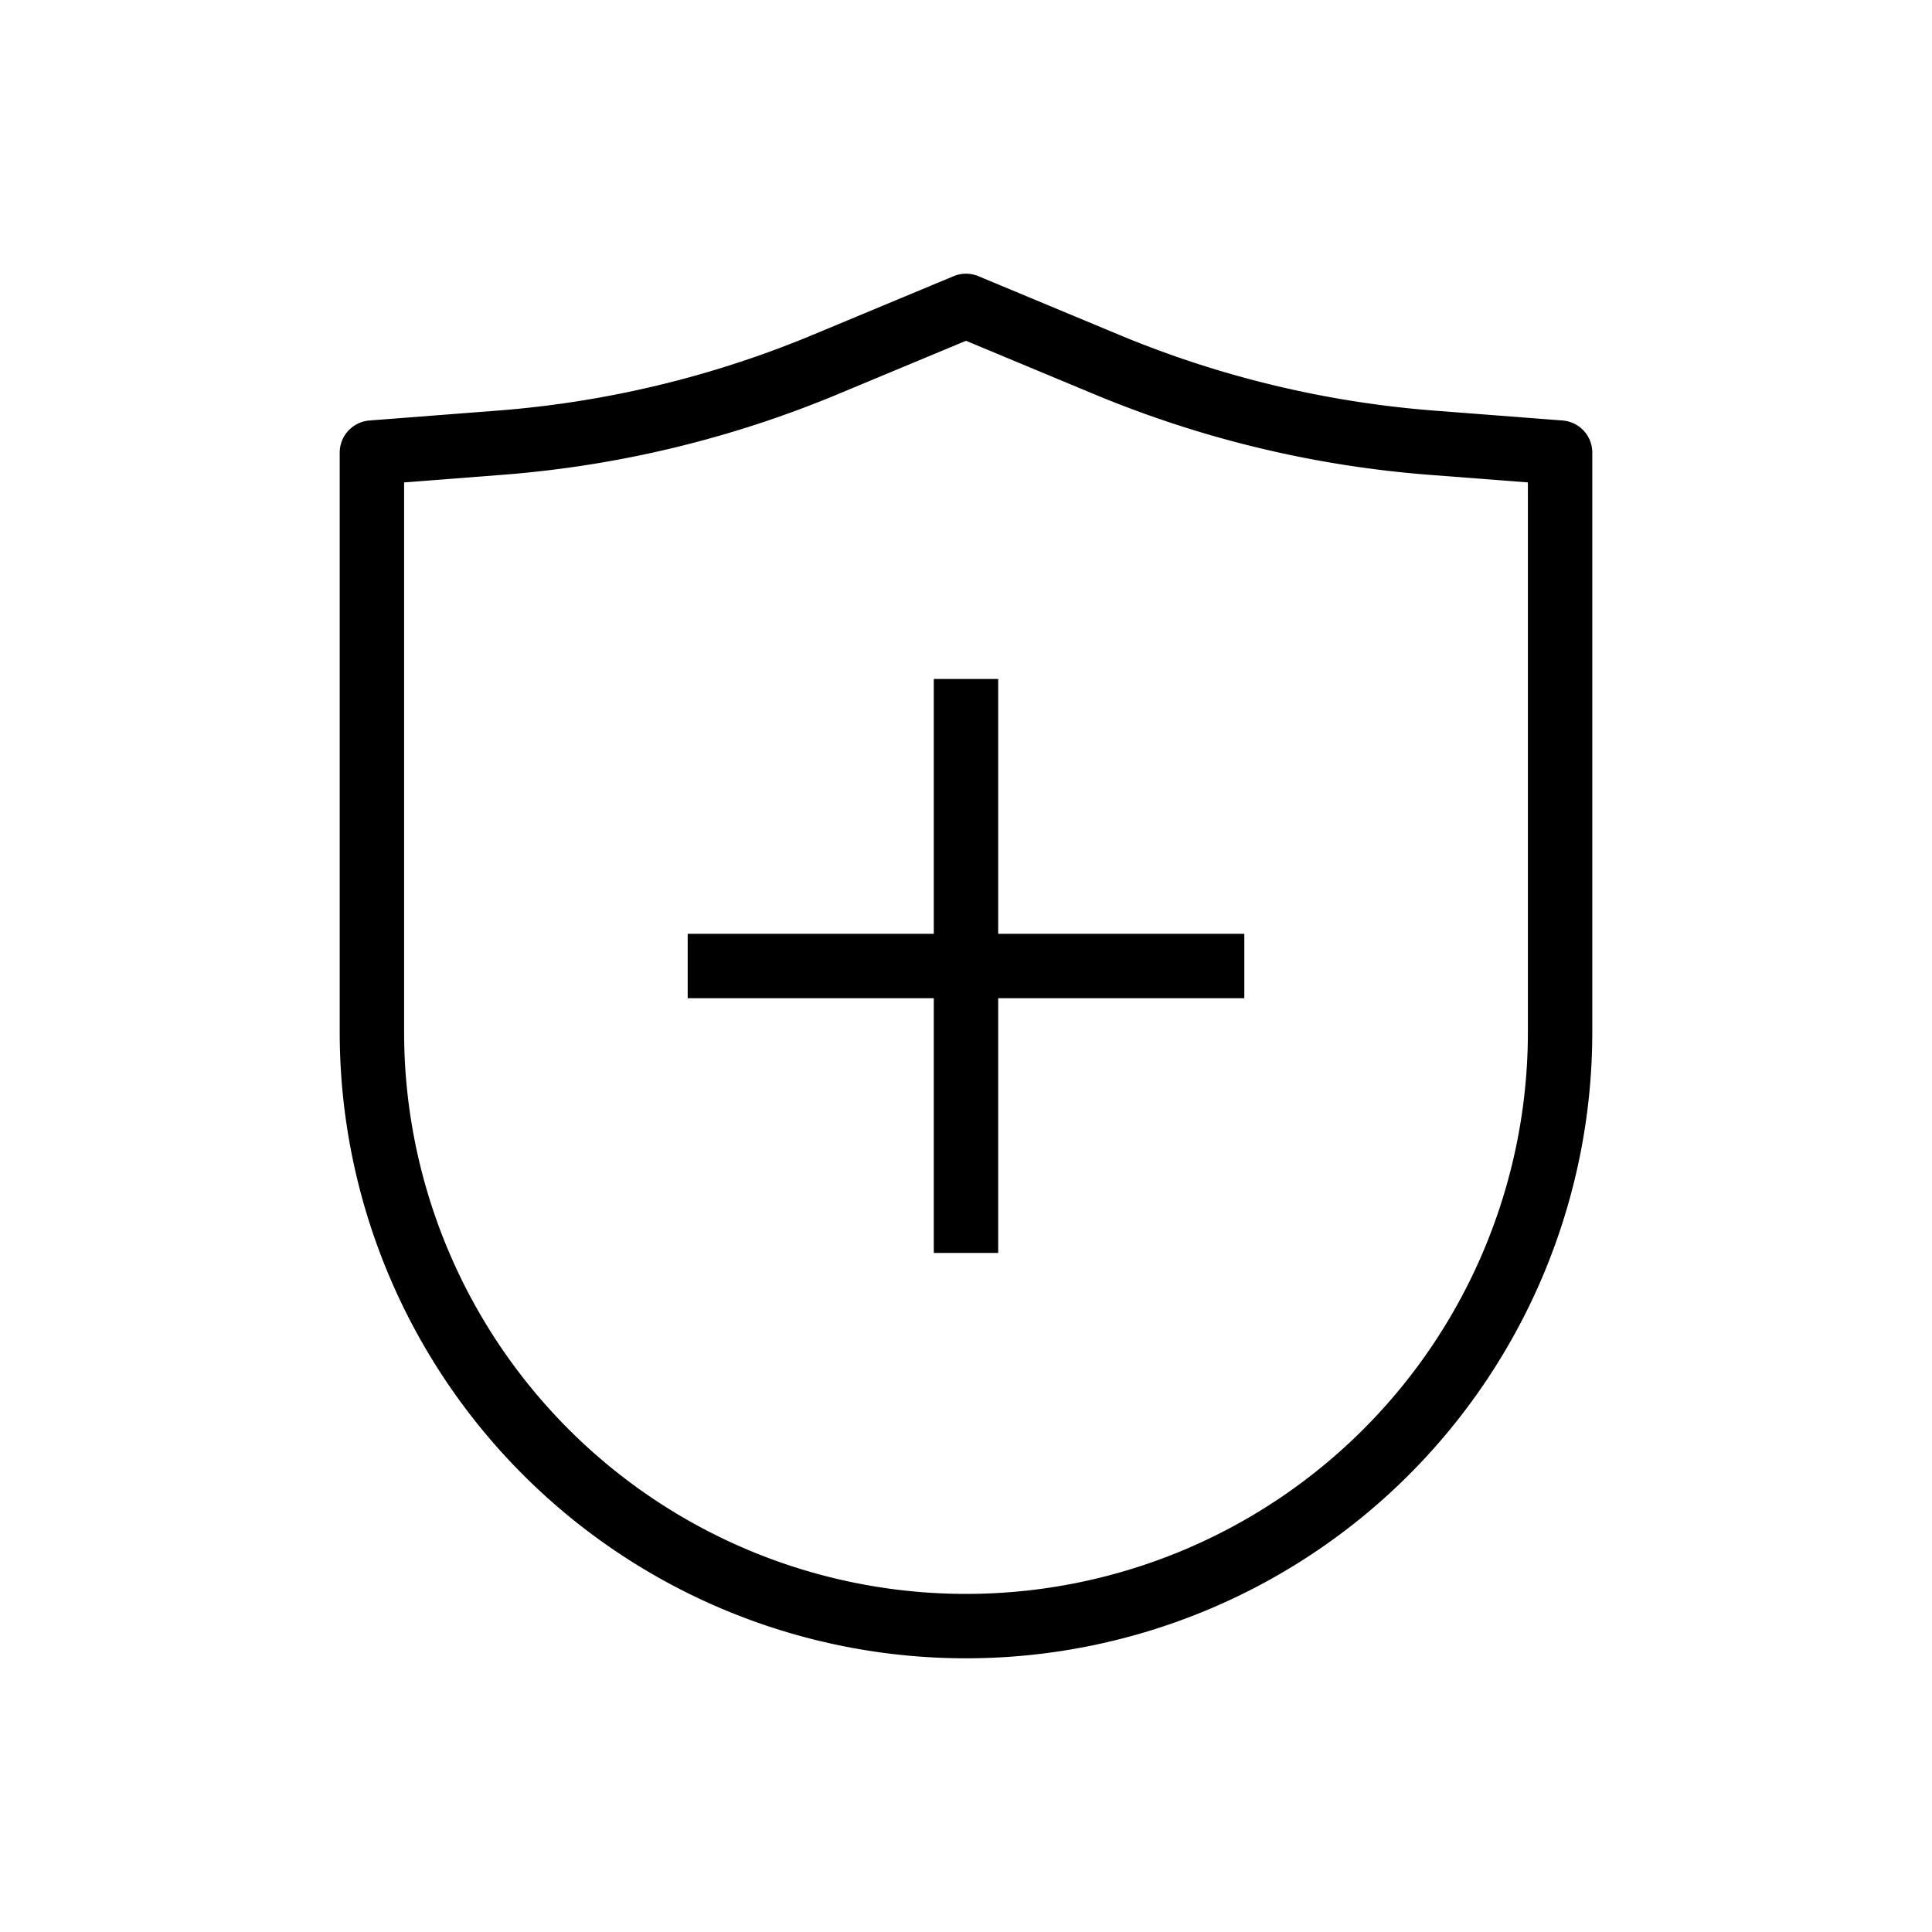 <svg xmlns="http://www.w3.org/2000/svg" xmlns:xlink="http://www.w3.org/1999/xlink" width="60" height="60" viewBox="0 0 60 60">
  <defs>
    <clipPath id="clip-path">
      <rect id="Rectangle_93874" data-name="Rectangle 93874" width="60" height="60" transform="translate(122 1744)" fill="#fff" stroke="#707070" stroke-width="1"/>
    </clipPath>
  </defs>
  <g id="Mask_Group_240107" data-name="Mask Group 240107" transform="translate(-122 -1744)" clip-path="url(#clip-path)">
    <g id="Group_241789" data-name="Group 241789">
      <path id="security-shield-privacy-check-good" d="M3,6.556V24.55a18.45,18.45,0,1,0,36.9,0V6.556l-3.985-.307A32.8,32.8,0,0,1,25.823,3.822L21.45,2,17.077,3.822A32.8,32.8,0,0,1,6.985,6.248Z" transform="translate(130.55 1751.5)" fill="none" stroke="#000" stroke-linecap="round" stroke-linejoin="round" stroke-width="2"/>
      <line id="Line_7585" data-name="Line 7585" y2="17.825" transform="translate(152 1765.086)" fill="none" stroke="#000" stroke-width="2"/>
      <line id="Line_7586" data-name="Line 7586" x2="17.286" transform="translate(143.357 1774)" fill="none" stroke="#000" stroke-width="2"/>
    </g>
  </g>
</svg>
